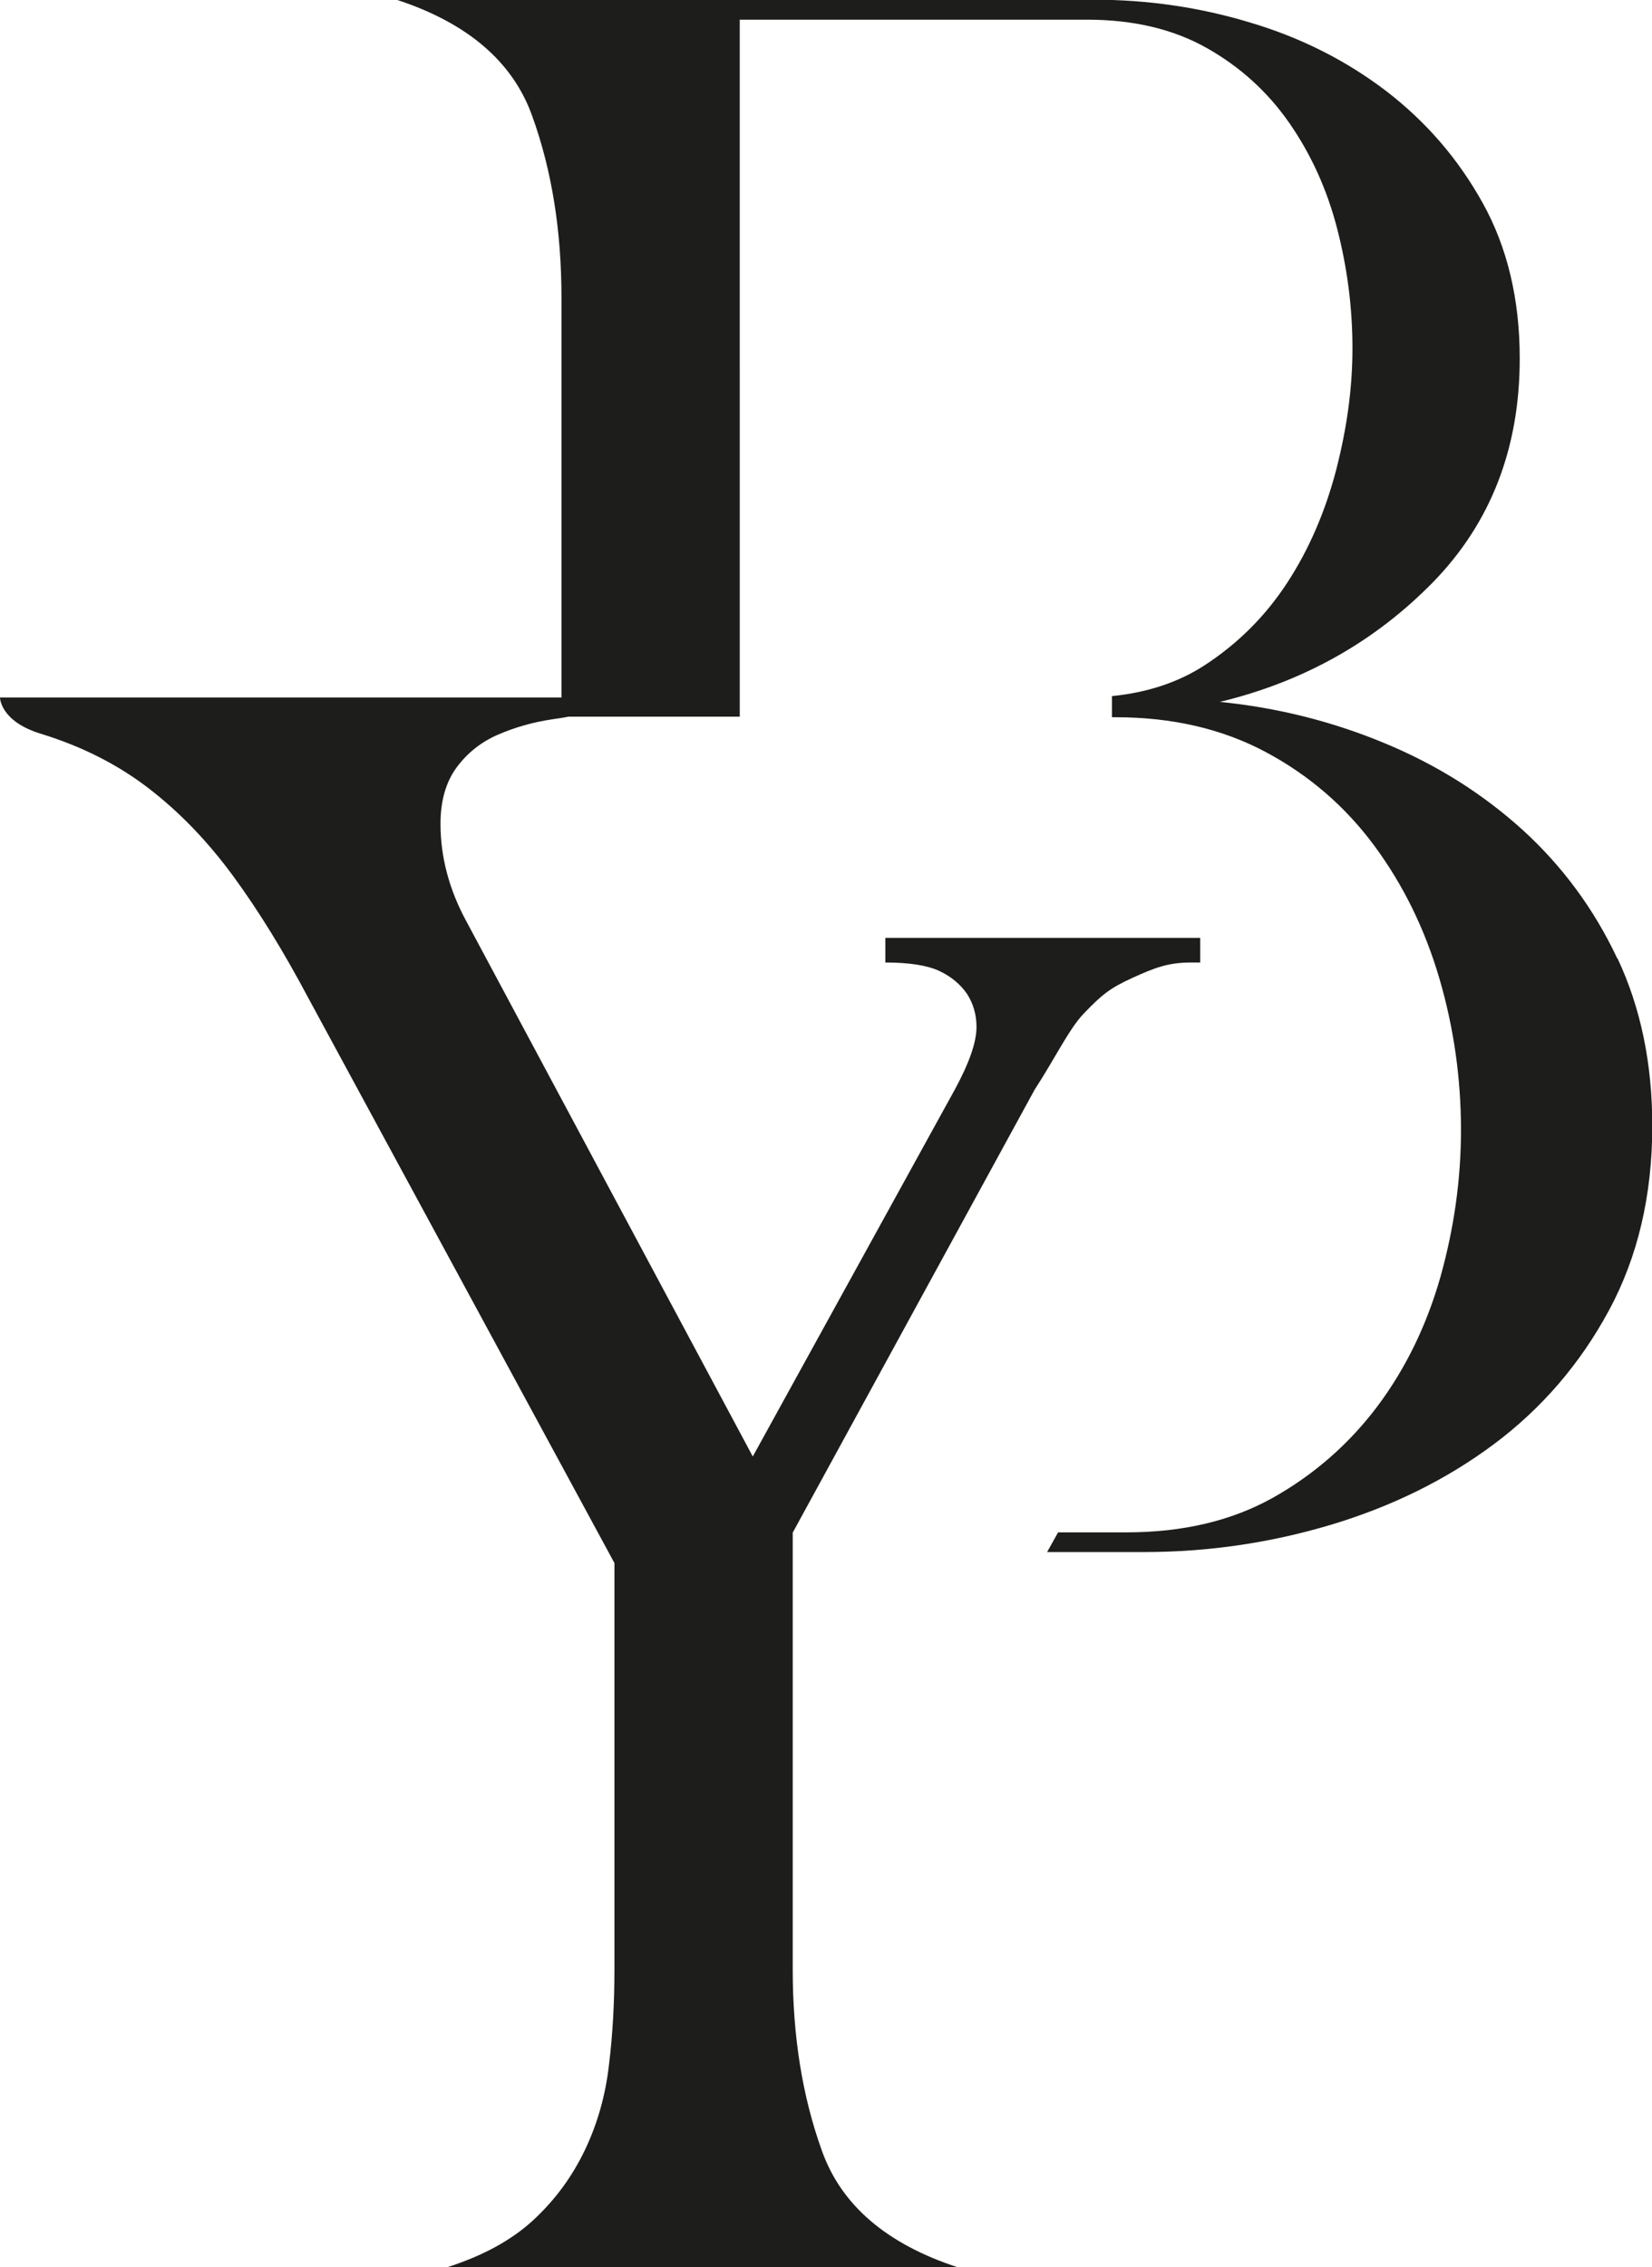 <svg xmlns="http://www.w3.org/2000/svg" id="Calque_2" data-name="Calque 2" viewBox="0 0 57.08 78.3"><defs><style>      .cls-1 {        fill: #1d1d1b;      }    </style></defs><g id="Calque_1-2" data-name="Calque 1"><path class="cls-1" d="M55.88,33.1c-.8-1.7-1.89-3.18-3.26-4.43-1.38-1.25-2.96-2.25-4.77-3-1.8-.75-3.7-1.23-5.7-1.43,2.9-.7,5.35-2.08,7.36-4.13,2-2.05,3-4.63,3-7.73,0-2.05-.43-3.84-1.28-5.37-.85-1.53-1.96-2.81-3.34-3.87-1.38-1.05-2.94-1.84-4.69-2.36-1.75-.53-3.55-.79-5.4-.79H13.7c2.45.8,4.02,2.14,4.69,4.02.68,1.88,1.01,3.97,1.01,6.27v13.81H0s0,.82,1.41,1.25c1.4.43,2.64,1.05,3.72,1.88,1.08.83,2.05,1.84,2.93,3.04.88,1.2,1.74,2.6,2.59,4.2l10.58,19.52v14.04c0,1.15-.06,2.25-.19,3.3-.12,1.05-.4,2.03-.83,2.93-.43.9-1.01,1.7-1.76,2.4-.75.7-1.75,1.25-3,1.65h17.64c-2.45-.8-4.02-2.14-4.69-4.02-.68-1.88-1.01-3.97-1.01-6.27v-15.08l8.36-15.3c.68-1.04,1.19-2.1,1.69-2.62.63-.66.92-.89,1.69-1.24s1.23-.53,2.03-.53h.31v-.85h-10.88v.85c.83,0,1.45.1,1.86.29.41.19.73.46.96.79.22.34.33.72.33,1.15,0,.52-.25,1.24-.75,2.16h0l-6.98,12.67-9.89-18.47c-.6-1.1-.9-2.23-.9-3.38,0-.8.19-1.45.56-1.95.37-.5.85-.88,1.43-1.13.58-.25,1.2-.43,1.88-.53.18-.03.37-.05.55-.09h5.92V.68h12.01c1.6,0,2.98.33,4.13.98s2.1,1.51,2.85,2.59c.75,1.08,1.3,2.29,1.65,3.64.35,1.35.53,2.73.53,4.13s-.19,2.75-.56,4.2c-.38,1.45-.94,2.75-1.69,3.9-.75,1.15-1.7,2.1-2.85,2.85-.92.6-2,.95-3.21,1.07v.73h.13c1.95,0,3.68.4,5.18,1.2,1.5.8,2.75,1.88,3.75,3.23,1,1.35,1.75,2.88,2.25,4.58.5,1.7.75,3.45.75,5.25,0,1.7-.24,3.39-.71,5.07-.48,1.68-1.2,3.16-2.18,4.47-.98,1.3-2.18,2.35-3.6,3.15-1.43.8-3.11,1.2-5.07,1.2h-2.36l-.38.68h3.34c2.2,0,4.35-.31,6.46-.94,2.1-.63,3.98-1.55,5.63-2.78,1.65-1.23,2.98-2.77,3.98-4.62,1-1.85,1.5-3.98,1.5-6.38,0-2.15-.4-4.08-1.2-5.78Z"></path></g></svg>